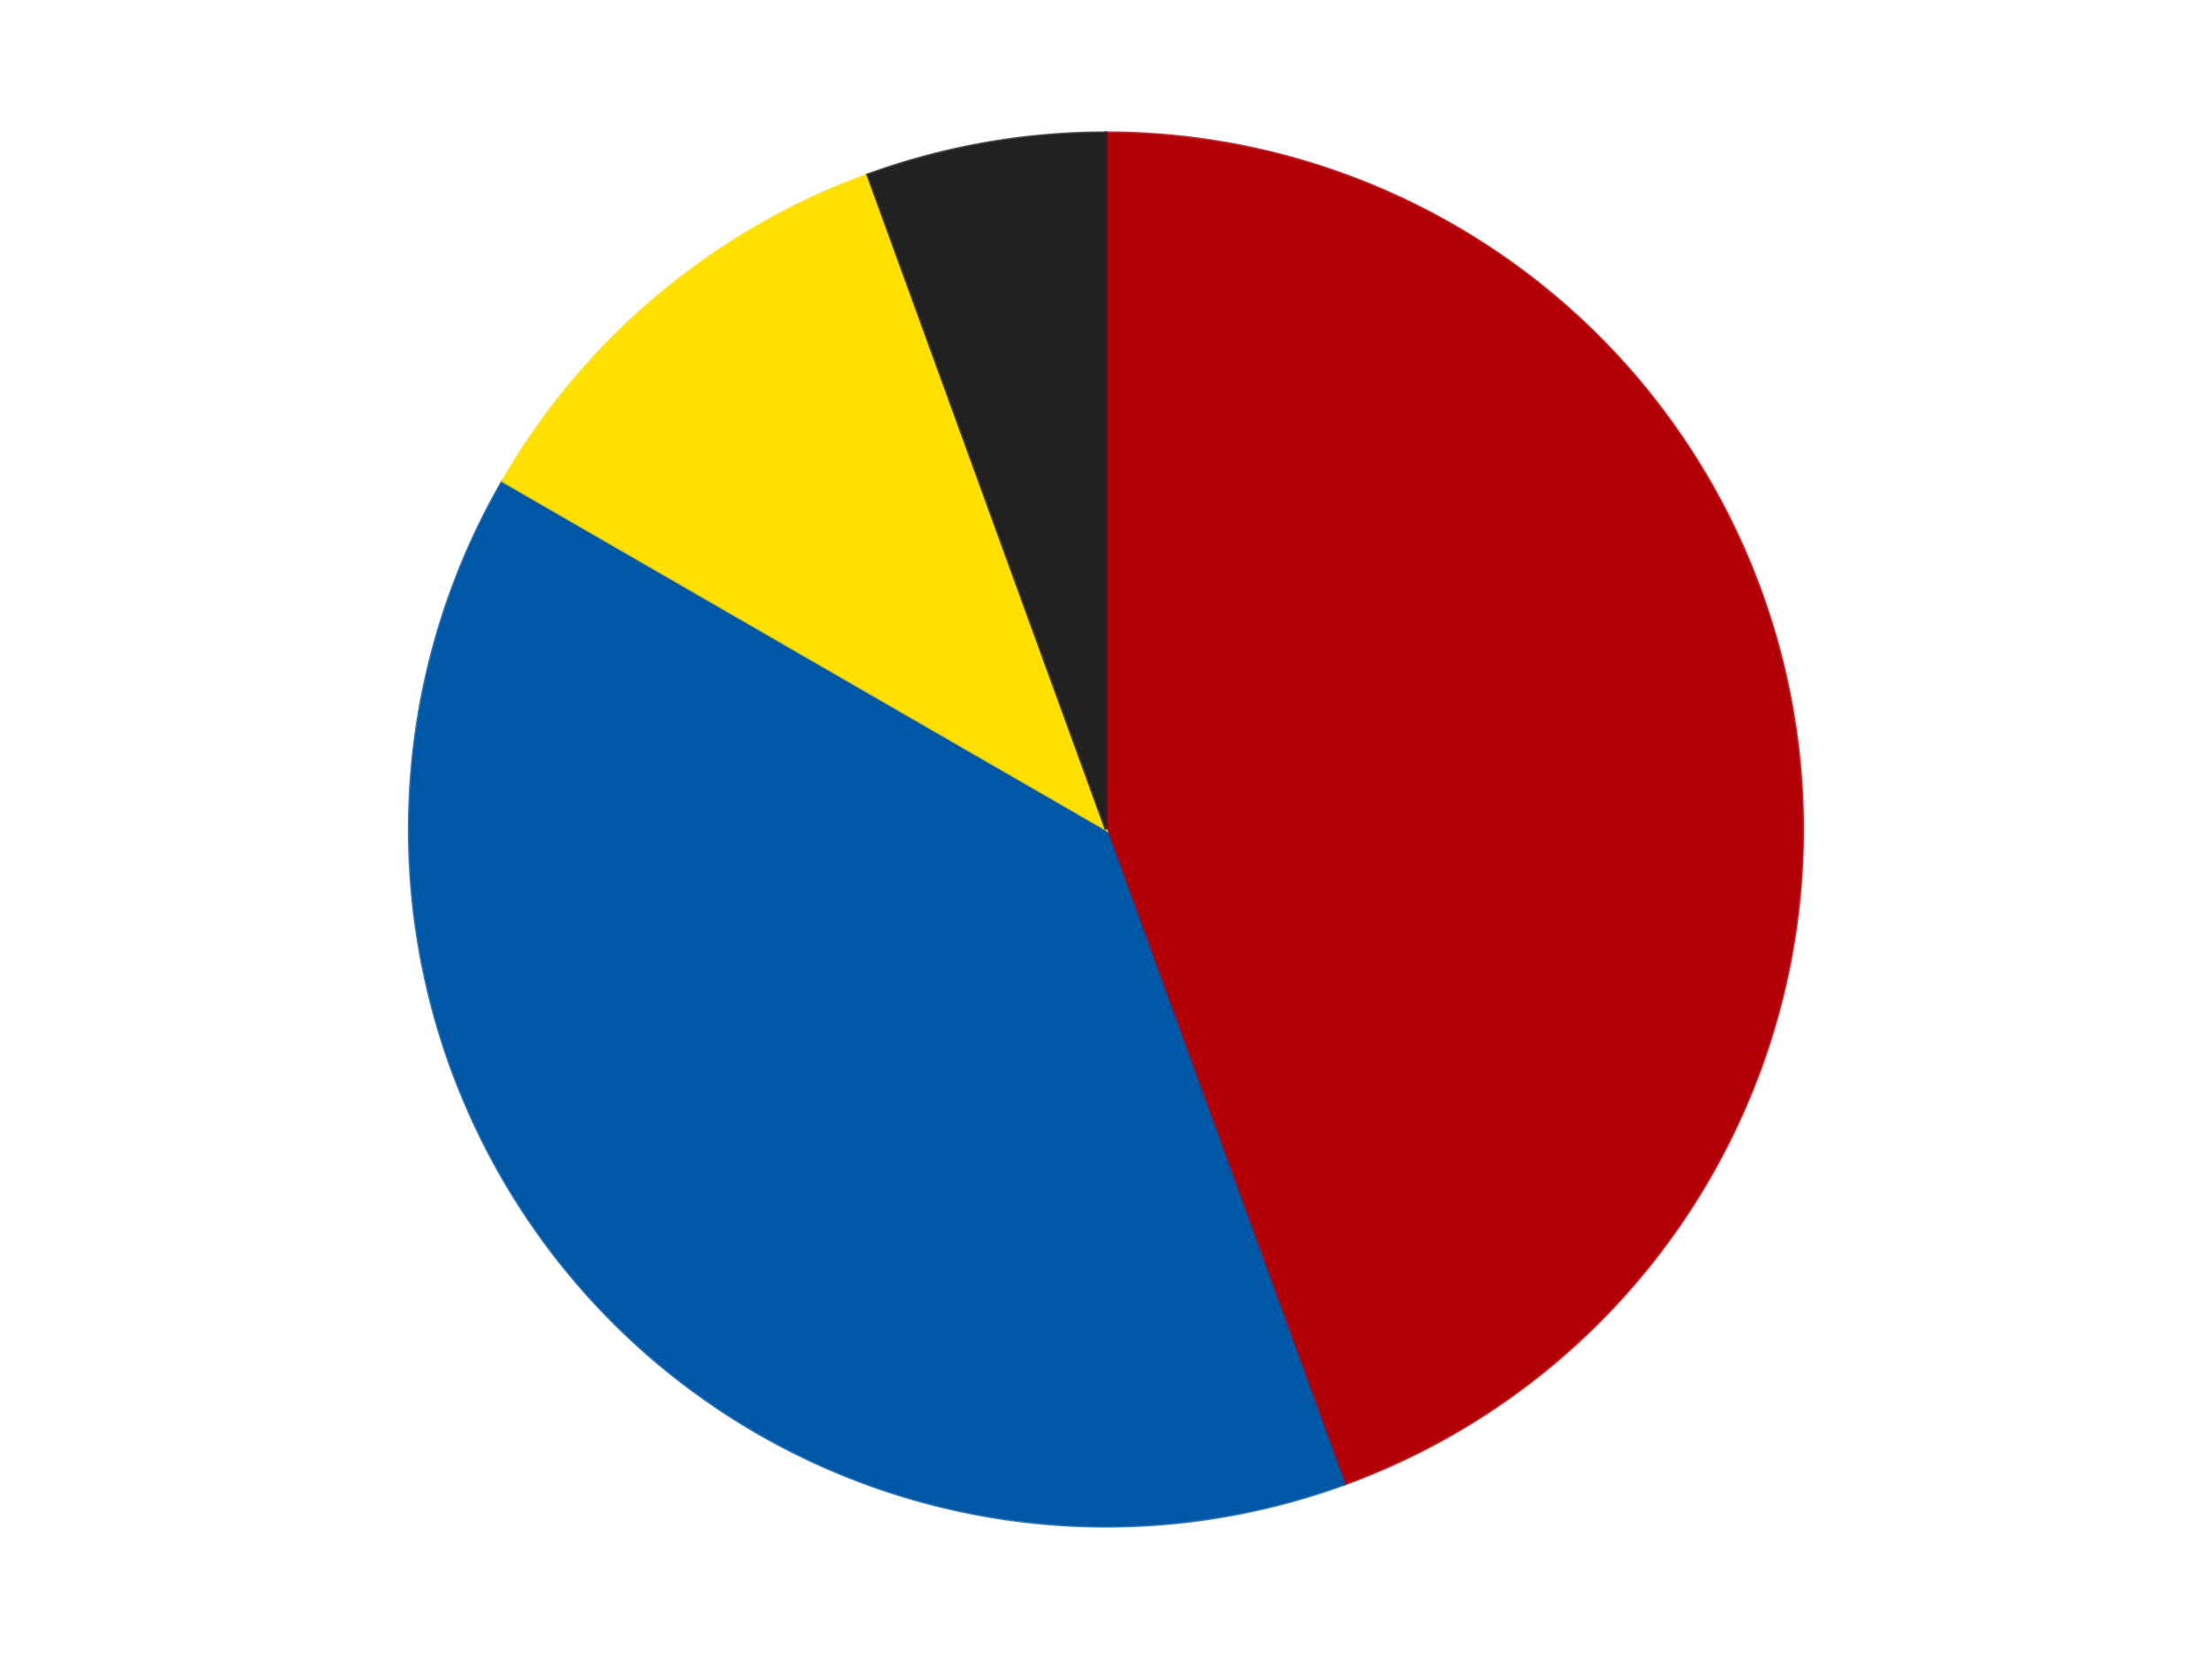 <?xml version='1.0' encoding='utf-8'?>
<svg xmlns="http://www.w3.org/2000/svg" xmlns:xlink="http://www.w3.org/1999/xlink" id="chart-8bd01c03-27ff-482a-bae9-269c04b5b818" class="pygal-chart" viewBox="0 0 800 600"><!--Generated with pygal 3.0.4 (lxml) ©Kozea 2012-2016 on 2024-07-06--><!--http://pygal.org--><!--http://github.com/Kozea/pygal--><defs><style type="text/css">#chart-8bd01c03-27ff-482a-bae9-269c04b5b818{-webkit-user-select:none;-webkit-font-smoothing:antialiased;font-family:Consolas,"Liberation Mono",Menlo,Courier,monospace}#chart-8bd01c03-27ff-482a-bae9-269c04b5b818 .title{font-family:Consolas,"Liberation Mono",Menlo,Courier,monospace;font-size:16px}#chart-8bd01c03-27ff-482a-bae9-269c04b5b818 .legends .legend text{font-family:Consolas,"Liberation Mono",Menlo,Courier,monospace;font-size:14px}#chart-8bd01c03-27ff-482a-bae9-269c04b5b818 .axis text{font-family:Consolas,"Liberation Mono",Menlo,Courier,monospace;font-size:10px}#chart-8bd01c03-27ff-482a-bae9-269c04b5b818 .axis text.major{font-family:Consolas,"Liberation Mono",Menlo,Courier,monospace;font-size:10px}#chart-8bd01c03-27ff-482a-bae9-269c04b5b818 .text-overlay text.value{font-family:Consolas,"Liberation Mono",Menlo,Courier,monospace;font-size:16px}#chart-8bd01c03-27ff-482a-bae9-269c04b5b818 .text-overlay text.label{font-family:Consolas,"Liberation Mono",Menlo,Courier,monospace;font-size:10px}#chart-8bd01c03-27ff-482a-bae9-269c04b5b818 .tooltip{font-family:Consolas,"Liberation Mono",Menlo,Courier,monospace;font-size:14px}#chart-8bd01c03-27ff-482a-bae9-269c04b5b818 text.no_data{font-family:Consolas,"Liberation Mono",Menlo,Courier,monospace;font-size:64px}
#chart-8bd01c03-27ff-482a-bae9-269c04b5b818{background-color:transparent}#chart-8bd01c03-27ff-482a-bae9-269c04b5b818 path,#chart-8bd01c03-27ff-482a-bae9-269c04b5b818 line,#chart-8bd01c03-27ff-482a-bae9-269c04b5b818 rect,#chart-8bd01c03-27ff-482a-bae9-269c04b5b818 circle{-webkit-transition:150ms;-moz-transition:150ms;transition:150ms}#chart-8bd01c03-27ff-482a-bae9-269c04b5b818 .graph &gt; .background{fill:transparent}#chart-8bd01c03-27ff-482a-bae9-269c04b5b818 .plot &gt; .background{fill:transparent}#chart-8bd01c03-27ff-482a-bae9-269c04b5b818 .graph{fill:rgba(0,0,0,.87)}#chart-8bd01c03-27ff-482a-bae9-269c04b5b818 text.no_data{fill:rgba(0,0,0,1)}#chart-8bd01c03-27ff-482a-bae9-269c04b5b818 .title{fill:rgba(0,0,0,1)}#chart-8bd01c03-27ff-482a-bae9-269c04b5b818 .legends .legend text{fill:rgba(0,0,0,.87)}#chart-8bd01c03-27ff-482a-bae9-269c04b5b818 .legends .legend:hover text{fill:rgba(0,0,0,1)}#chart-8bd01c03-27ff-482a-bae9-269c04b5b818 .axis .line{stroke:rgba(0,0,0,1)}#chart-8bd01c03-27ff-482a-bae9-269c04b5b818 .axis .guide.line{stroke:rgba(0,0,0,.54)}#chart-8bd01c03-27ff-482a-bae9-269c04b5b818 .axis .major.line{stroke:rgba(0,0,0,.87)}#chart-8bd01c03-27ff-482a-bae9-269c04b5b818 .axis text.major{fill:rgba(0,0,0,1)}#chart-8bd01c03-27ff-482a-bae9-269c04b5b818 .axis.y .guides:hover .guide.line,#chart-8bd01c03-27ff-482a-bae9-269c04b5b818 .line-graph .axis.x .guides:hover .guide.line,#chart-8bd01c03-27ff-482a-bae9-269c04b5b818 .stackedline-graph .axis.x .guides:hover .guide.line,#chart-8bd01c03-27ff-482a-bae9-269c04b5b818 .xy-graph .axis.x .guides:hover .guide.line{stroke:rgba(0,0,0,1)}#chart-8bd01c03-27ff-482a-bae9-269c04b5b818 .axis .guides:hover text{fill:rgba(0,0,0,1)}#chart-8bd01c03-27ff-482a-bae9-269c04b5b818 .reactive{fill-opacity:1.0;stroke-opacity:.8;stroke-width:1}#chart-8bd01c03-27ff-482a-bae9-269c04b5b818 .ci{stroke:rgba(0,0,0,.87)}#chart-8bd01c03-27ff-482a-bae9-269c04b5b818 .reactive.active,#chart-8bd01c03-27ff-482a-bae9-269c04b5b818 .active .reactive{fill-opacity:0.6;stroke-opacity:.9;stroke-width:4}#chart-8bd01c03-27ff-482a-bae9-269c04b5b818 .ci .reactive.active{stroke-width:1.5}#chart-8bd01c03-27ff-482a-bae9-269c04b5b818 .series text{fill:rgba(0,0,0,1)}#chart-8bd01c03-27ff-482a-bae9-269c04b5b818 .tooltip rect{fill:transparent;stroke:rgba(0,0,0,1);-webkit-transition:opacity 150ms;-moz-transition:opacity 150ms;transition:opacity 150ms}#chart-8bd01c03-27ff-482a-bae9-269c04b5b818 .tooltip .label{fill:rgba(0,0,0,.87)}#chart-8bd01c03-27ff-482a-bae9-269c04b5b818 .tooltip .label{fill:rgba(0,0,0,.87)}#chart-8bd01c03-27ff-482a-bae9-269c04b5b818 .tooltip .legend{font-size:.8em;fill:rgba(0,0,0,.54)}#chart-8bd01c03-27ff-482a-bae9-269c04b5b818 .tooltip .x_label{font-size:.6em;fill:rgba(0,0,0,1)}#chart-8bd01c03-27ff-482a-bae9-269c04b5b818 .tooltip .xlink{font-size:.5em;text-decoration:underline}#chart-8bd01c03-27ff-482a-bae9-269c04b5b818 .tooltip .value{font-size:1.5em}#chart-8bd01c03-27ff-482a-bae9-269c04b5b818 .bound{font-size:.5em}#chart-8bd01c03-27ff-482a-bae9-269c04b5b818 .max-value{font-size:.75em;fill:rgba(0,0,0,.54)}#chart-8bd01c03-27ff-482a-bae9-269c04b5b818 .map-element{fill:transparent;stroke:rgba(0,0,0,.54) !important}#chart-8bd01c03-27ff-482a-bae9-269c04b5b818 .map-element .reactive{fill-opacity:inherit;stroke-opacity:inherit}#chart-8bd01c03-27ff-482a-bae9-269c04b5b818 .color-0,#chart-8bd01c03-27ff-482a-bae9-269c04b5b818 .color-0 a:visited{stroke:#F44336;fill:#F44336}#chart-8bd01c03-27ff-482a-bae9-269c04b5b818 .color-1,#chart-8bd01c03-27ff-482a-bae9-269c04b5b818 .color-1 a:visited{stroke:#3F51B5;fill:#3F51B5}#chart-8bd01c03-27ff-482a-bae9-269c04b5b818 .color-2,#chart-8bd01c03-27ff-482a-bae9-269c04b5b818 .color-2 a:visited{stroke:#009688;fill:#009688}#chart-8bd01c03-27ff-482a-bae9-269c04b5b818 .color-3,#chart-8bd01c03-27ff-482a-bae9-269c04b5b818 .color-3 a:visited{stroke:#FFC107;fill:#FFC107}#chart-8bd01c03-27ff-482a-bae9-269c04b5b818 .text-overlay .color-0 text{fill:black}#chart-8bd01c03-27ff-482a-bae9-269c04b5b818 .text-overlay .color-1 text{fill:black}#chart-8bd01c03-27ff-482a-bae9-269c04b5b818 .text-overlay .color-2 text{fill:black}#chart-8bd01c03-27ff-482a-bae9-269c04b5b818 .text-overlay .color-3 text{fill:black}
#chart-8bd01c03-27ff-482a-bae9-269c04b5b818 text.no_data{text-anchor:middle}#chart-8bd01c03-27ff-482a-bae9-269c04b5b818 .guide.line{fill:none}#chart-8bd01c03-27ff-482a-bae9-269c04b5b818 .centered{text-anchor:middle}#chart-8bd01c03-27ff-482a-bae9-269c04b5b818 .title{text-anchor:middle}#chart-8bd01c03-27ff-482a-bae9-269c04b5b818 .legends .legend text{fill-opacity:1}#chart-8bd01c03-27ff-482a-bae9-269c04b5b818 .axis.x text{text-anchor:middle}#chart-8bd01c03-27ff-482a-bae9-269c04b5b818 .axis.x:not(.web) text[transform]{text-anchor:start}#chart-8bd01c03-27ff-482a-bae9-269c04b5b818 .axis.x:not(.web) text[transform].backwards{text-anchor:end}#chart-8bd01c03-27ff-482a-bae9-269c04b5b818 .axis.y text{text-anchor:end}#chart-8bd01c03-27ff-482a-bae9-269c04b5b818 .axis.y text[transform].backwards{text-anchor:start}#chart-8bd01c03-27ff-482a-bae9-269c04b5b818 .axis.y2 text{text-anchor:start}#chart-8bd01c03-27ff-482a-bae9-269c04b5b818 .axis.y2 text[transform].backwards{text-anchor:end}#chart-8bd01c03-27ff-482a-bae9-269c04b5b818 .axis .guide.line{stroke-dasharray:4,4;stroke:black}#chart-8bd01c03-27ff-482a-bae9-269c04b5b818 .axis .major.guide.line{stroke-dasharray:6,6;stroke:black}#chart-8bd01c03-27ff-482a-bae9-269c04b5b818 .horizontal .axis.y .guide.line,#chart-8bd01c03-27ff-482a-bae9-269c04b5b818 .horizontal .axis.y2 .guide.line,#chart-8bd01c03-27ff-482a-bae9-269c04b5b818 .vertical .axis.x .guide.line{opacity:0}#chart-8bd01c03-27ff-482a-bae9-269c04b5b818 .horizontal .axis.always_show .guide.line,#chart-8bd01c03-27ff-482a-bae9-269c04b5b818 .vertical .axis.always_show .guide.line{opacity:1 !important}#chart-8bd01c03-27ff-482a-bae9-269c04b5b818 .axis.y .guides:hover .guide.line,#chart-8bd01c03-27ff-482a-bae9-269c04b5b818 .axis.y2 .guides:hover .guide.line,#chart-8bd01c03-27ff-482a-bae9-269c04b5b818 .axis.x .guides:hover .guide.line{opacity:1}#chart-8bd01c03-27ff-482a-bae9-269c04b5b818 .axis .guides:hover text{opacity:1}#chart-8bd01c03-27ff-482a-bae9-269c04b5b818 .nofill{fill:none}#chart-8bd01c03-27ff-482a-bae9-269c04b5b818 .subtle-fill{fill-opacity:.2}#chart-8bd01c03-27ff-482a-bae9-269c04b5b818 .dot{stroke-width:1px;fill-opacity:1;stroke-opacity:1}#chart-8bd01c03-27ff-482a-bae9-269c04b5b818 .dot.active{stroke-width:5px}#chart-8bd01c03-27ff-482a-bae9-269c04b5b818 .dot.negative{fill:transparent}#chart-8bd01c03-27ff-482a-bae9-269c04b5b818 text,#chart-8bd01c03-27ff-482a-bae9-269c04b5b818 tspan{stroke:none !important}#chart-8bd01c03-27ff-482a-bae9-269c04b5b818 .series text.active{opacity:1}#chart-8bd01c03-27ff-482a-bae9-269c04b5b818 .tooltip rect{fill-opacity:.95;stroke-width:.5}#chart-8bd01c03-27ff-482a-bae9-269c04b5b818 .tooltip text{fill-opacity:1}#chart-8bd01c03-27ff-482a-bae9-269c04b5b818 .showable{visibility:hidden}#chart-8bd01c03-27ff-482a-bae9-269c04b5b818 .showable.shown{visibility:visible}#chart-8bd01c03-27ff-482a-bae9-269c04b5b818 .gauge-background{fill:rgba(229,229,229,1);stroke:none}#chart-8bd01c03-27ff-482a-bae9-269c04b5b818 .bg-lines{stroke:transparent;stroke-width:2px}</style><script type="text/javascript">window.pygal = window.pygal || {};window.pygal.config = window.pygal.config || {};window.pygal.config['8bd01c03-27ff-482a-bae9-269c04b5b818'] = {"allow_interruptions": false, "box_mode": "extremes", "classes": ["pygal-chart"], "css": ["file://style.css", "file://graph.css"], "defs": [], "disable_xml_declaration": false, "dots_size": 2.5, "dynamic_print_values": false, "explicit_size": false, "fill": false, "force_uri_protocol": "https", "formatter": null, "half_pie": false, "height": 600, "include_x_axis": false, "inner_radius": 0, "interpolate": null, "interpolation_parameters": {}, "interpolation_precision": 250, "inverse_y_axis": false, "js": ["//kozea.github.io/pygal.js/2.0.x/pygal-tooltips.min.js"], "legend_at_bottom": false, "legend_at_bottom_columns": null, "legend_box_size": 12, "logarithmic": false, "margin": 20, "margin_bottom": null, "margin_left": null, "margin_right": null, "margin_top": null, "max_scale": 16, "min_scale": 4, "missing_value_fill_truncation": "x", "no_data_text": "No data", "no_prefix": false, "order_min": null, "pretty_print": false, "print_labels": false, "print_values": false, "print_values_position": "center", "print_zeroes": true, "range": null, "rounded_bars": null, "secondary_range": null, "show_dots": true, "show_legend": false, "show_minor_x_labels": true, "show_minor_y_labels": true, "show_only_major_dots": false, "show_x_guides": false, "show_x_labels": true, "show_y_guides": true, "show_y_labels": true, "spacing": 10, "stack_from_top": false, "strict": false, "stroke": true, "stroke_style": null, "style": {"background": "transparent", "ci_colors": [], "colors": ["#F44336", "#3F51B5", "#009688", "#FFC107", "#FF5722", "#9C27B0", "#03A9F4", "#8BC34A", "#FF9800", "#E91E63", "#2196F3", "#4CAF50", "#FFEB3B", "#673AB7", "#00BCD4", "#CDDC39", "#9E9E9E", "#607D8B"], "dot_opacity": "1", "font_family": "Consolas, \"Liberation Mono\", Menlo, Courier, monospace", "foreground": "rgba(0, 0, 0, .87)", "foreground_strong": "rgba(0, 0, 0, 1)", "foreground_subtle": "rgba(0, 0, 0, .54)", "guide_stroke_color": "black", "guide_stroke_dasharray": "4,4", "label_font_family": "Consolas, \"Liberation Mono\", Menlo, Courier, monospace", "label_font_size": 10, "legend_font_family": "Consolas, \"Liberation Mono\", Menlo, Courier, monospace", "legend_font_size": 14, "major_guide_stroke_color": "black", "major_guide_stroke_dasharray": "6,6", "major_label_font_family": "Consolas, \"Liberation Mono\", Menlo, Courier, monospace", "major_label_font_size": 10, "no_data_font_family": "Consolas, \"Liberation Mono\", Menlo, Courier, monospace", "no_data_font_size": 64, "opacity": "1.0", "opacity_hover": "0.6", "plot_background": "transparent", "stroke_opacity": ".8", "stroke_opacity_hover": ".9", "stroke_width": "1", "stroke_width_hover": "4", "title_font_family": "Consolas, \"Liberation Mono\", Menlo, Courier, monospace", "title_font_size": 16, "tooltip_font_family": "Consolas, \"Liberation Mono\", Menlo, Courier, monospace", "tooltip_font_size": 14, "transition": "150ms", "value_background": "rgba(229, 229, 229, 1)", "value_colors": [], "value_font_family": "Consolas, \"Liberation Mono\", Menlo, Courier, monospace", "value_font_size": 16, "value_label_font_family": "Consolas, \"Liberation Mono\", Menlo, Courier, monospace", "value_label_font_size": 10}, "title": null, "tooltip_border_radius": 0, "tooltip_fancy_mode": true, "truncate_label": null, "truncate_legend": null, "width": 800, "x_label_rotation": 0, "x_labels": null, "x_labels_major": null, "x_labels_major_count": null, "x_labels_major_every": null, "x_title": null, "xrange": null, "y_label_rotation": 0, "y_labels": null, "y_labels_major": null, "y_labels_major_count": null, "y_labels_major_every": null, "y_title": null, "zero": 0, "legends": ["Red", "Blue", "Yellow", "Black"]}</script><script type="text/javascript" xlink:href="https://kozea.github.io/pygal.js/2.0.x/pygal-tooltips.min.js"/></defs><title>Pygal</title><g class="graph pie-graph vertical"><rect x="0" y="0" width="800" height="600" class="background"/><g transform="translate(20, 20)" class="plot"><rect x="0" y="0" width="760" height="560" class="background"/><g class="series serie-0 color-0"><g class="slices"><g class="slice" style="fill: #B30006; stroke: #B30006"><path d="M380 28 A252 252 0 0 1 466.189 516.803 L380 280 A0 0 0 0 0 380 280 z" class="slice reactive tooltip-trigger"/><desc class="value">8</desc><desc class="x centered">504.08577687953823</desc><desc class="y centered">258.12032961396676</desc></g></g></g><g class="series serie-1 color-1"><g class="slices"><g class="slice" style="fill: #0057A6; stroke: #0057A6"><path d="M466.189 516.803 A252 252 0 0 1 161.762 154 L380 280 A0 0 0 0 0 380 280 z" class="slice reactive tooltip-trigger"/><desc class="value">7</desc><desc class="x centered">283.4784001670088</desc><desc class="y centered">360.991238820504</desc></g></g></g><g class="series serie-2 color-2"><g class="slices"><g class="slice" style="fill: #FFE001; stroke: #FFE001"><path d="M161.762 154 A252 252 0 0 1 293.811 43.197 L380 280 A0 0 0 0 0 380 280 z" class="slice reactive tooltip-trigger"/><desc class="value">2</desc><desc class="x centered">299.00876117949593</desc><desc class="y centered">183.47840016700889</desc></g></g></g><g class="series serie-3 color-3"><g class="slices"><g class="slice" style="fill: #212121; stroke: #212121"><path d="M293.811 43.197 A252 252 0 0 1 380 28 L380 280 A0 0 0 0 0 380 280 z" class="slice reactive tooltip-trigger"/><desc class="value">1</desc><desc class="x centered">358.12032961396665</desc><desc class="y centered">155.9142231204618</desc></g></g></g></g><g class="titles"/><g transform="translate(20, 20)" class="plot overlay"><g class="series serie-0 color-0"/><g class="series serie-1 color-1"/><g class="series serie-2 color-2"/><g class="series serie-3 color-3"/></g><g transform="translate(20, 20)" class="plot text-overlay"><g class="series serie-0 color-0"/><g class="series serie-1 color-1"/><g class="series serie-2 color-2"/><g class="series serie-3 color-3"/></g><g transform="translate(20, 20)" class="plot tooltip-overlay"><g transform="translate(0 0)" style="opacity: 0" class="tooltip"><rect rx="0" ry="0" width="0" height="0" class="tooltip-box"/><g class="text"/></g></g></g></svg>